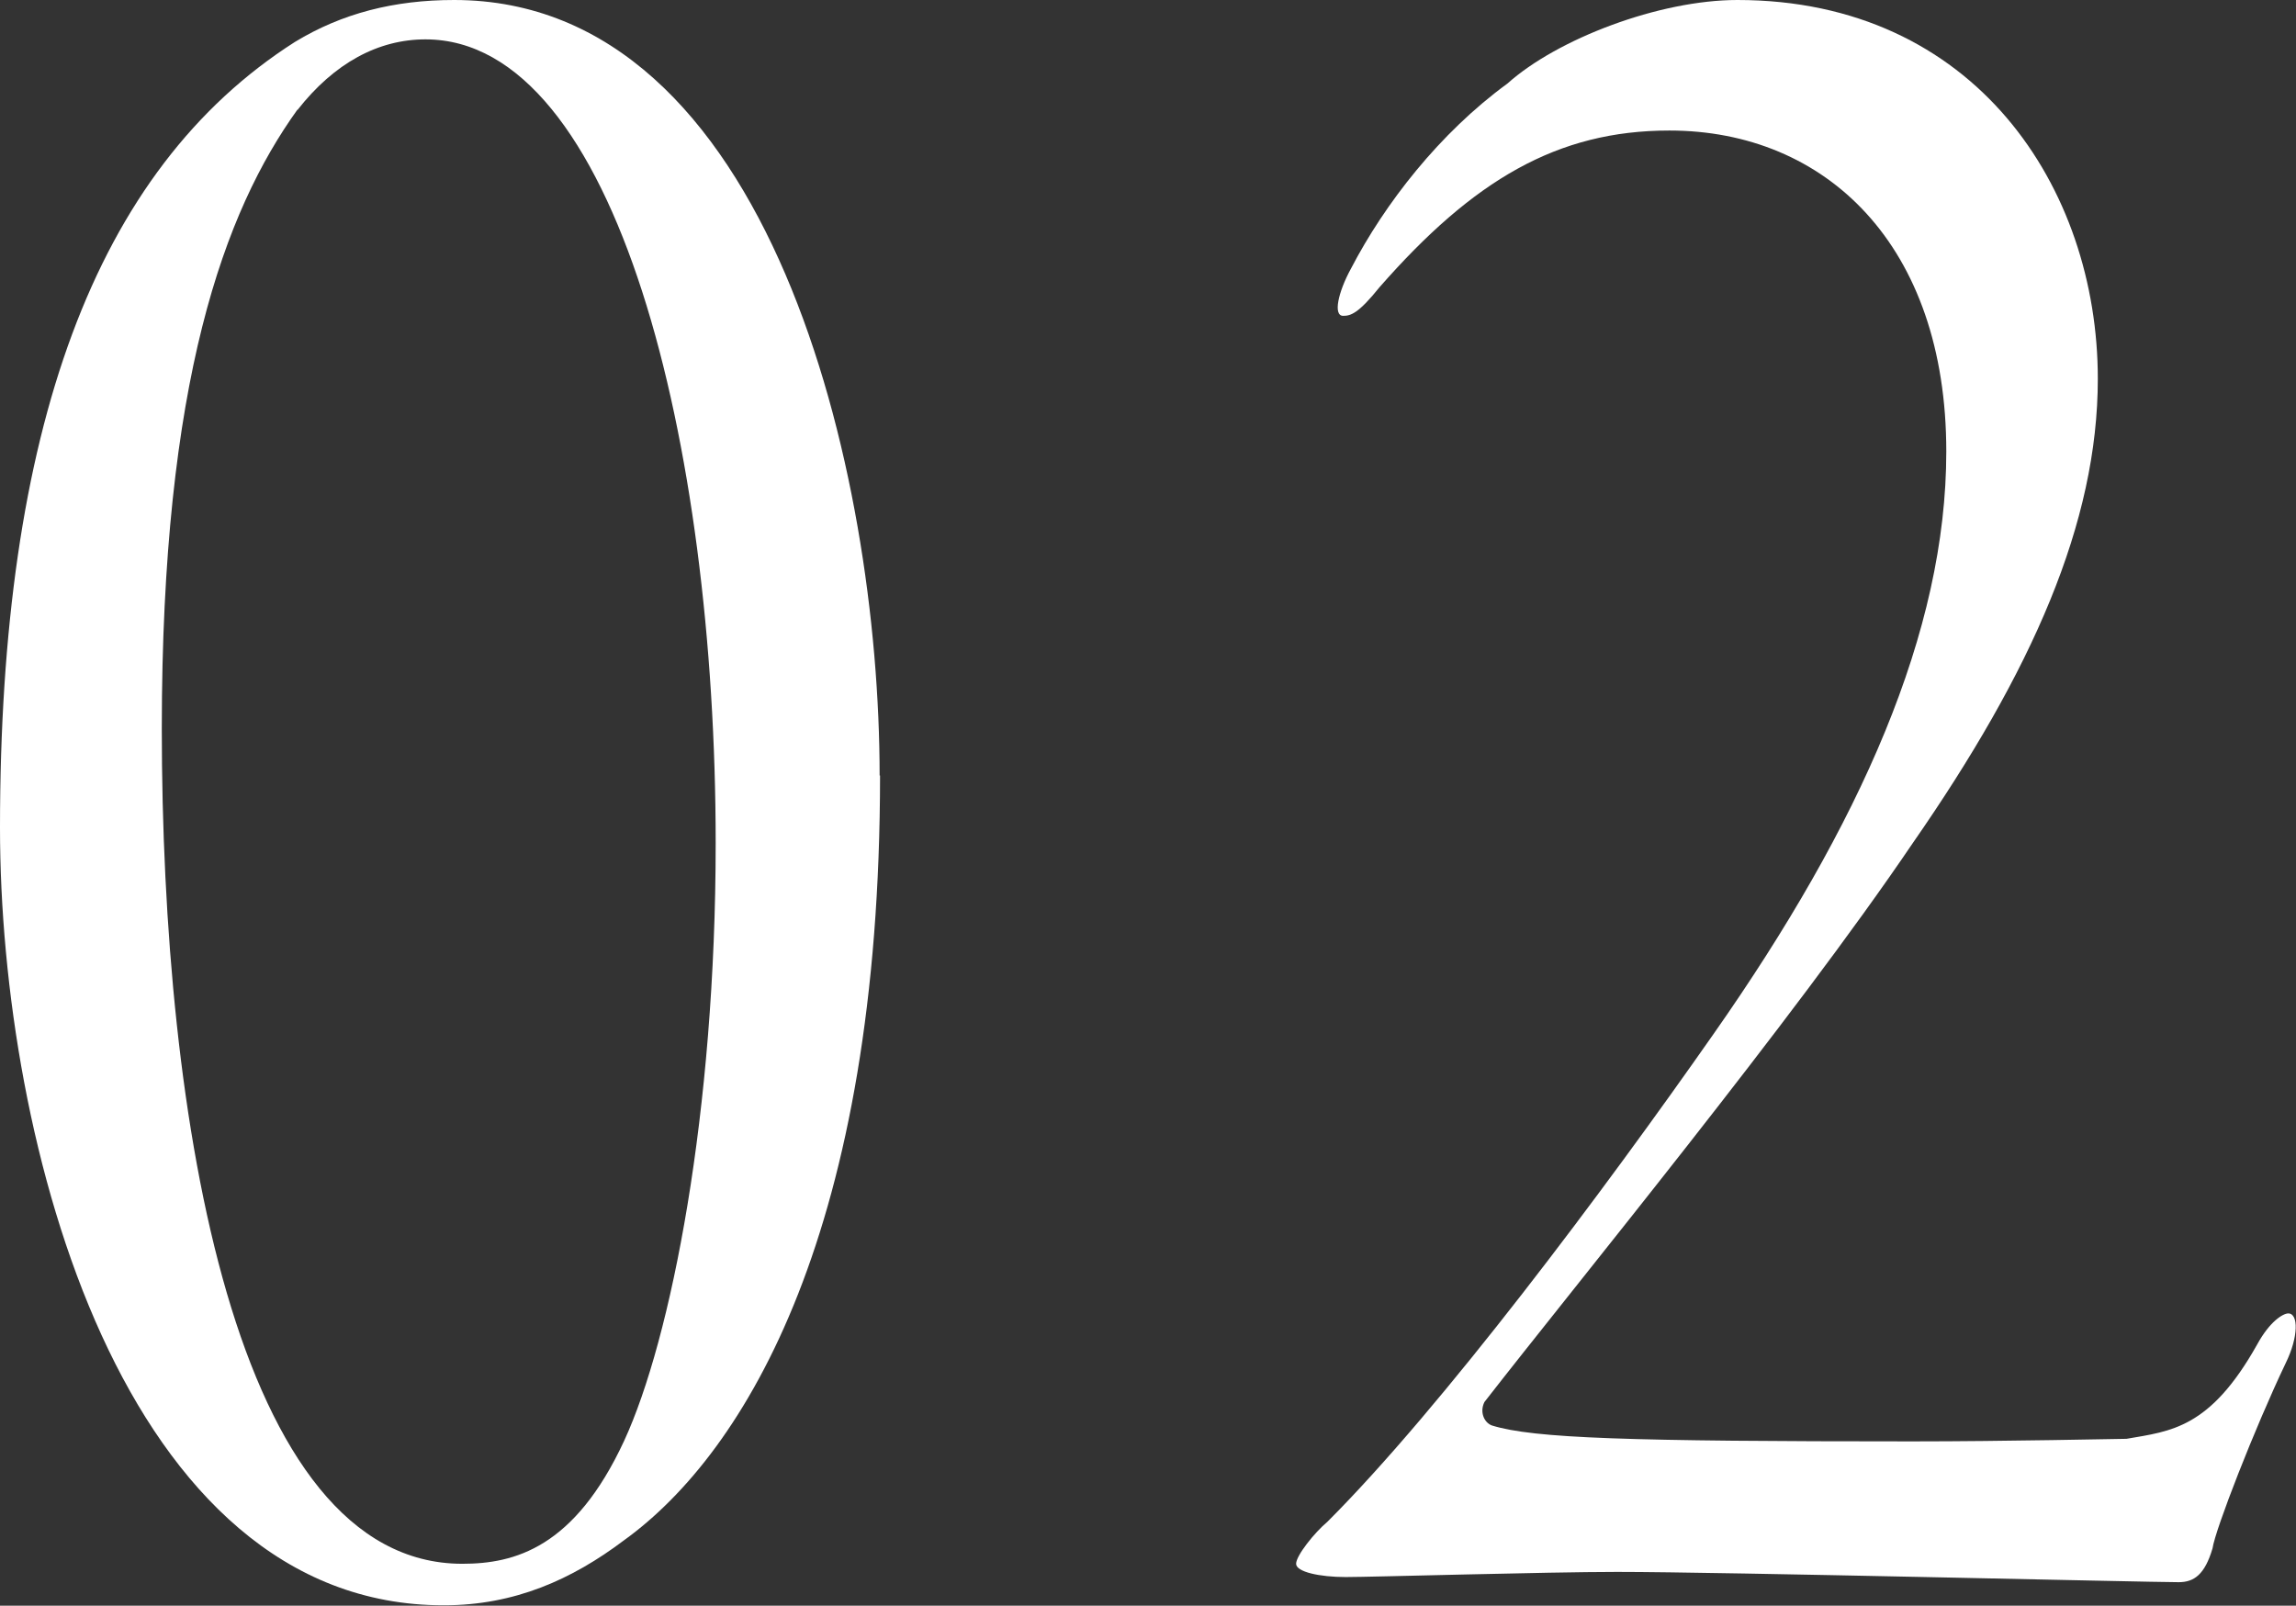<?xml version="1.0" encoding="UTF-8"?><svg id="_レイヤー_2" xmlns="http://www.w3.org/2000/svg" viewBox="0 0 53.64 37.52"><rect x="0" y="0" width="53.64" height="37.52" fill="#333333" stroke="none"/><defs><style>.cls-1{fill:#fff;}</style></defs><g id="design"><path class="cls-1" d="M20.56,18.12c0,10.55-3.11,15.8-5.98,17.87-1.22.92-2.56,1.52-4.21,1.52C2.87,37.52,0,26.72,0,19.34,0,10.07,2.2,3.97,6.89.98c1.1-.67,2.32-.98,3.72-.98,7.38,0,9.94,11.04,9.94,18.12ZM6.95,2.56c-1.71,2.38-3.17,6.34-3.17,14.46,0,9.15,1.71,19.52,7.02,19.52,1.22,0,2.62-.37,3.78-2.87,1.1-2.38,2.14-7.69,2.14-13.97C16.72,10.37,14.4.92,9.94.92c-1.1,0-2.13.55-2.99,1.65Z"/><path class="cls-1" d="M49.01,8.85c0,3.36-1.53,6.83-4.33,10.86-2.81,4.15-7.87,10.31-10,13.05-.12.24,0,.49.18.55.98.3,3.17.37,9.82.37,2.2,0,4.82-.06,5-.06,1.04-.18,1.95-.24,3.05-2.2.3-.55.61-.73.73-.73.24,0,.24.55-.06,1.16-.73,1.53-1.65,3.9-1.71,4.33-.18.61-.43.79-.79.79-.73,0-10.68-.24-13.12-.24-1.65,0-5.73.12-6.34.12s-1.16-.12-1.16-.31.43-.73.73-.98c2.68-2.68,6.47-7.75,9.03-11.41,3.42-4.88,5.43-9.39,5.43-13.6,0-4.82-2.81-7.5-6.47-7.5-2.62,0-4.58,1.16-6.77,3.66-.49.61-.67.67-.85.67-.24,0-.12-.55.18-1.1.79-1.52,2.07-3.17,3.66-4.33,1.16-1.04,3.54-1.95,5.37-1.95,5.55,0,8.42,4.39,8.42,8.85Z"/></g></svg>